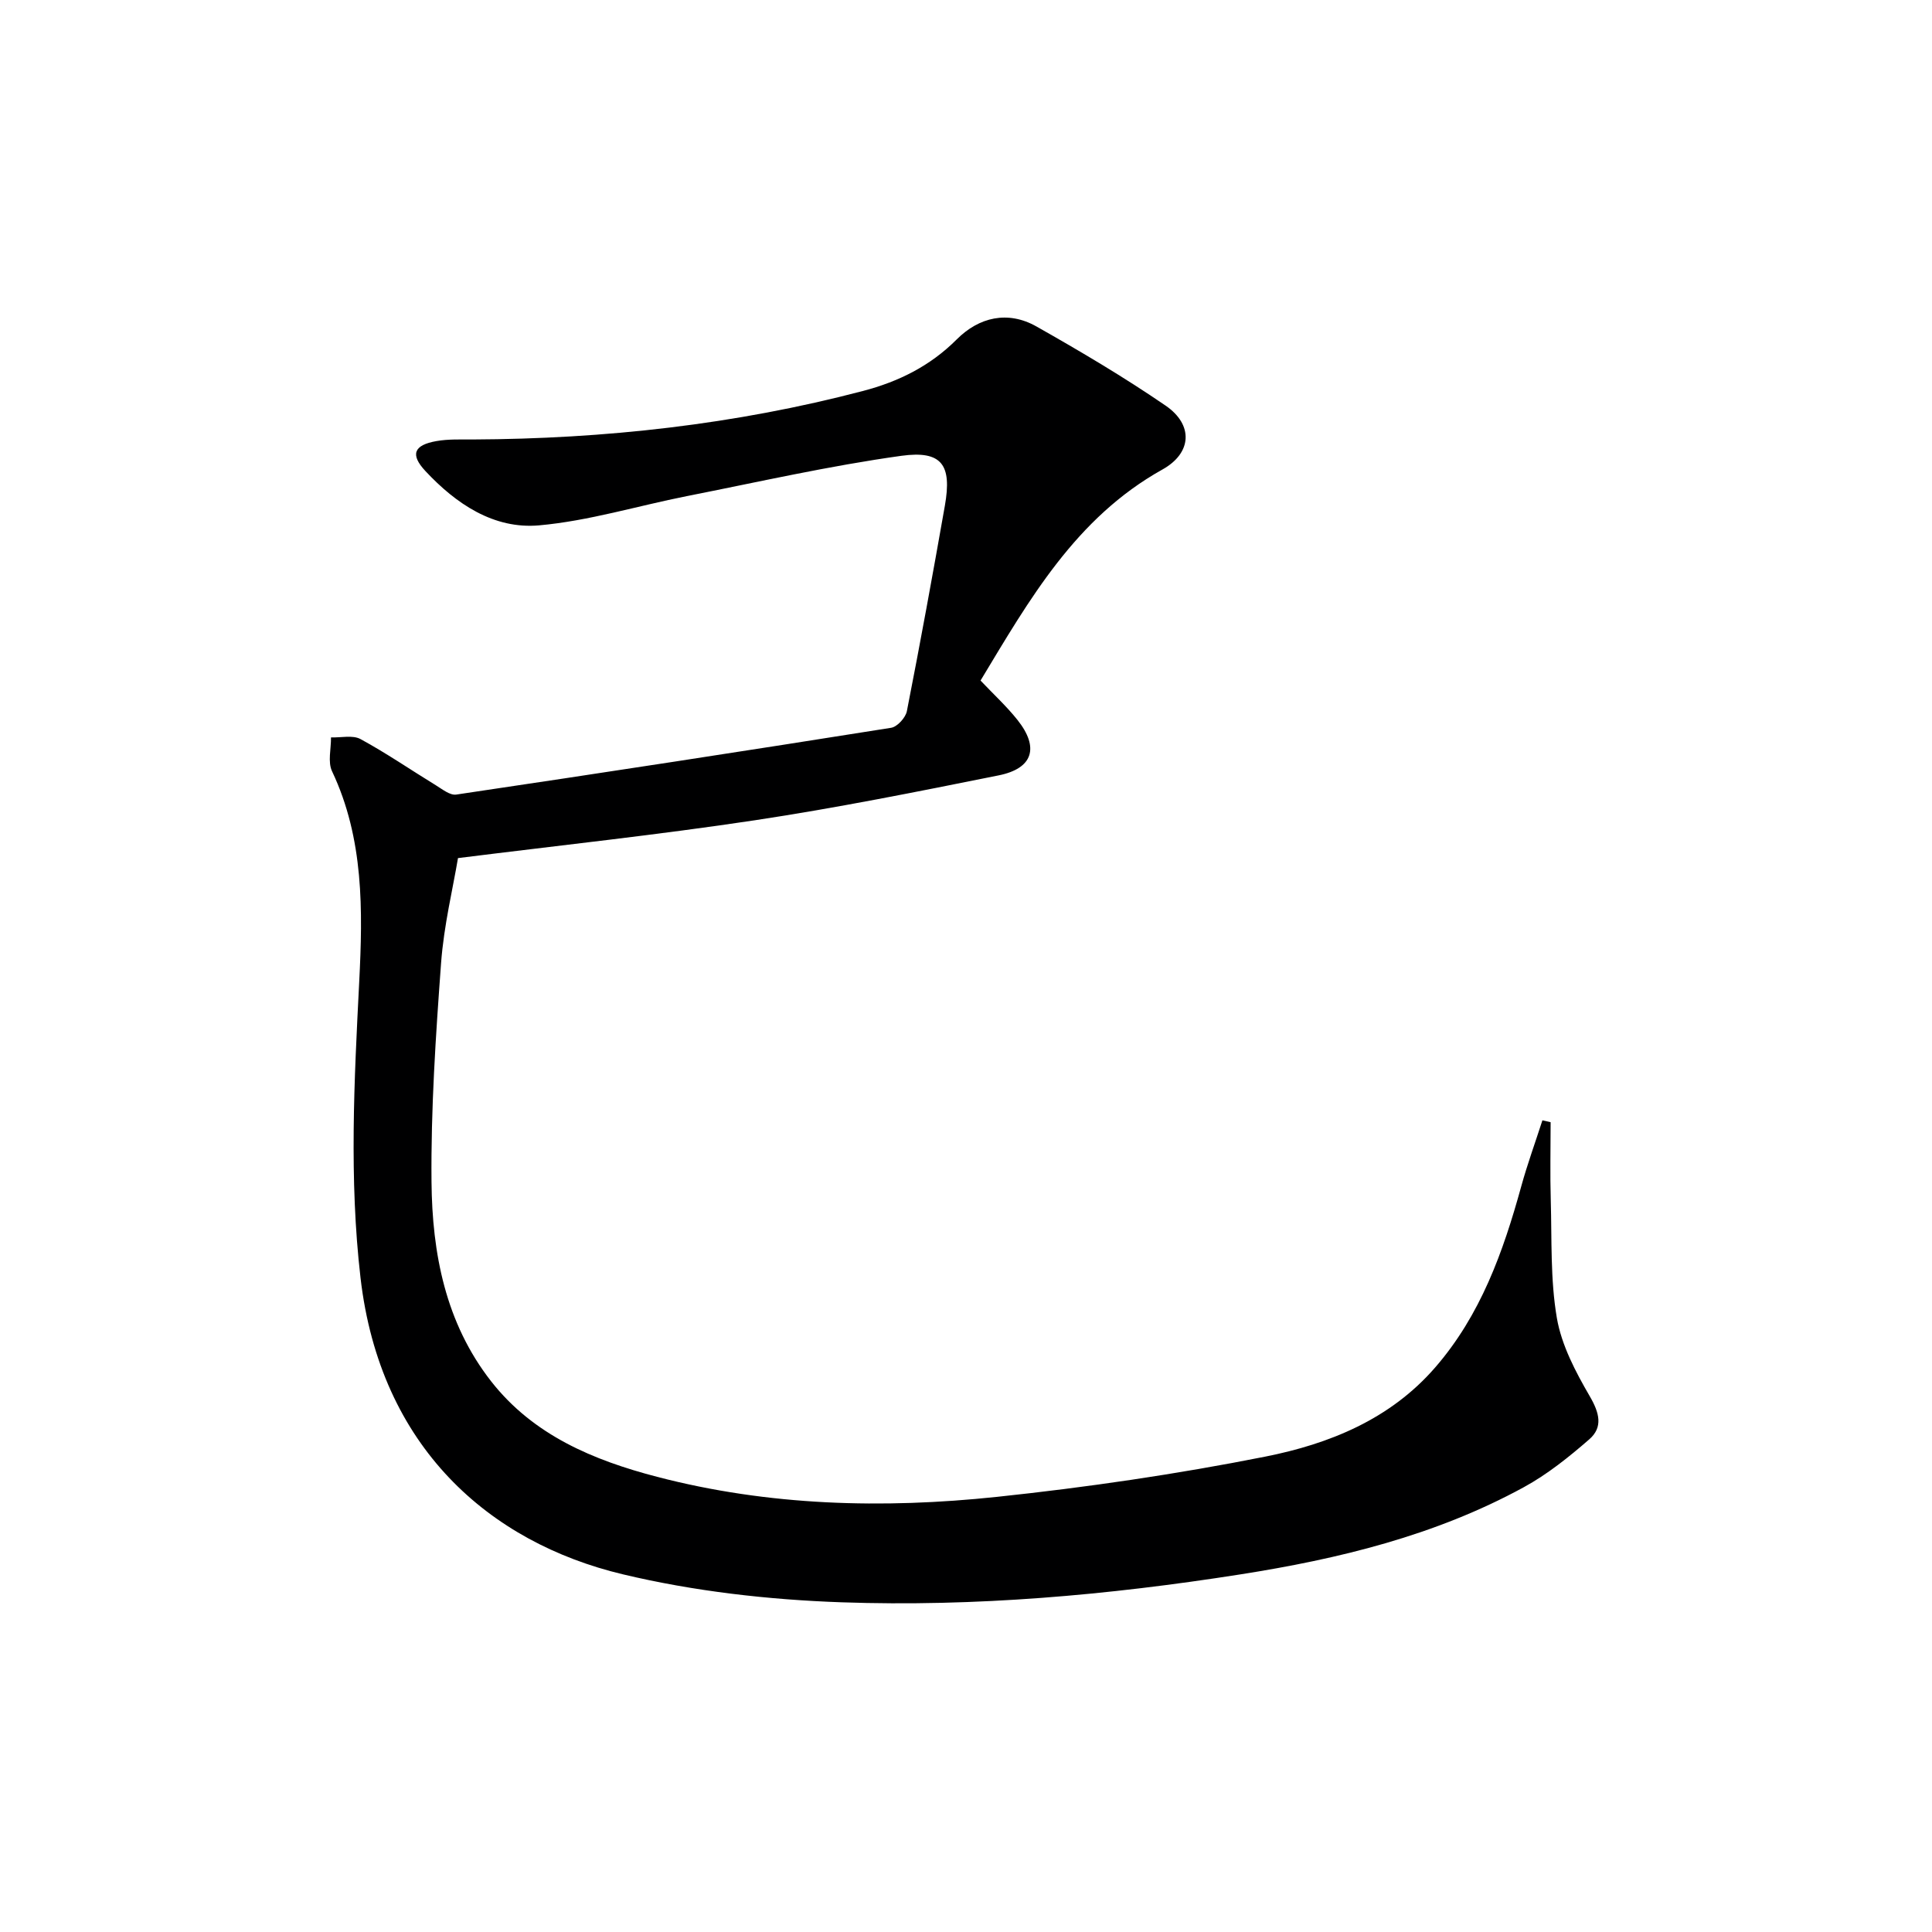 <svg enable-background="new 0 0 400 400" viewBox="0 0 400 400" xmlns="http://www.w3.org/2000/svg"><path d="m321.04 232.34c0 5.39-.13 10.79.03 16.17.23 8.14-.1 16.4 1.26 24.36.97 5.65 3.88 11.16 6.82 16.22 1.99 3.42 2.78 6.39-.11 8.91-4.22 3.67-8.69 7.26-13.57 9.92-18.31 10-38.32 14.85-58.73 18.05-27.31 4.29-54.86 6.73-82.48 5.77-15.18-.53-30.58-2.28-45.33-5.8-27.62-6.6-50.23-26.33-54.29-61.39-2.37-20.49-1.31-40.81-.27-61.25.75-14.76.99-29.64-5.62-43.61-.92-1.94-.19-4.66-.22-7.02 2.06.08 4.49-.53 6.11.35 5.36 2.91 10.4 6.38 15.61 9.57 1.32.81 2.92 2.11 4.2 1.92 30.04-4.46 60.06-9.06 90.05-13.83 1.27-.2 3-2.1 3.26-3.45 2.78-14.16 5.37-28.35 7.87-42.56 1.47-8.38-.57-11.46-9.01-10.3-14.91 2.07-29.65 5.43-44.44 8.35-10.2 2.02-20.29 5.13-30.57 6.05-9.39.83-17.2-4.46-23.53-11.24-3.21-3.43-2.41-5.39 2.29-6.21 2.43-.43 4.97-.32 7.46-.33 27.36-.12 54.36-3.09 80.86-10.05 7.33-1.92 13.88-5.15 19.39-10.67 4.61-4.62 10.59-6.02 16.5-2.68 9.11 5.15 18.14 10.49 26.76 16.4 5.76 3.95 5.47 9.8-.68 13.22-17.95 10.01-27.54 26.93-37.65 43.69 2.7 2.85 5.4 5.33 7.65 8.16 4.55 5.72 3.22 10.05-3.93 11.48-16.77 3.37-33.56 6.74-50.46 9.29-20 3.01-40.13 5.16-61.45 7.83-1.03 6.19-2.92 13.91-3.5 21.73-1.11 15.08-2.12 30.22-1.98 45.32.14 14.74 2.87 29.16 12.34 41.27 8.75 11.18 21.2 16.35 34.36 19.78 23.13 6.03 46.77 6.64 70.36 4.15 18.61-1.97 37.2-4.69 55.55-8.33 13.24-2.63 25.85-7.71 35.17-18.44 9.43-10.85 14.09-23.93 17.83-37.49 1.27-4.62 2.92-9.13 4.39-13.7.59.14 1.15.26 1.7.39z" fill="#000001"/></svg>